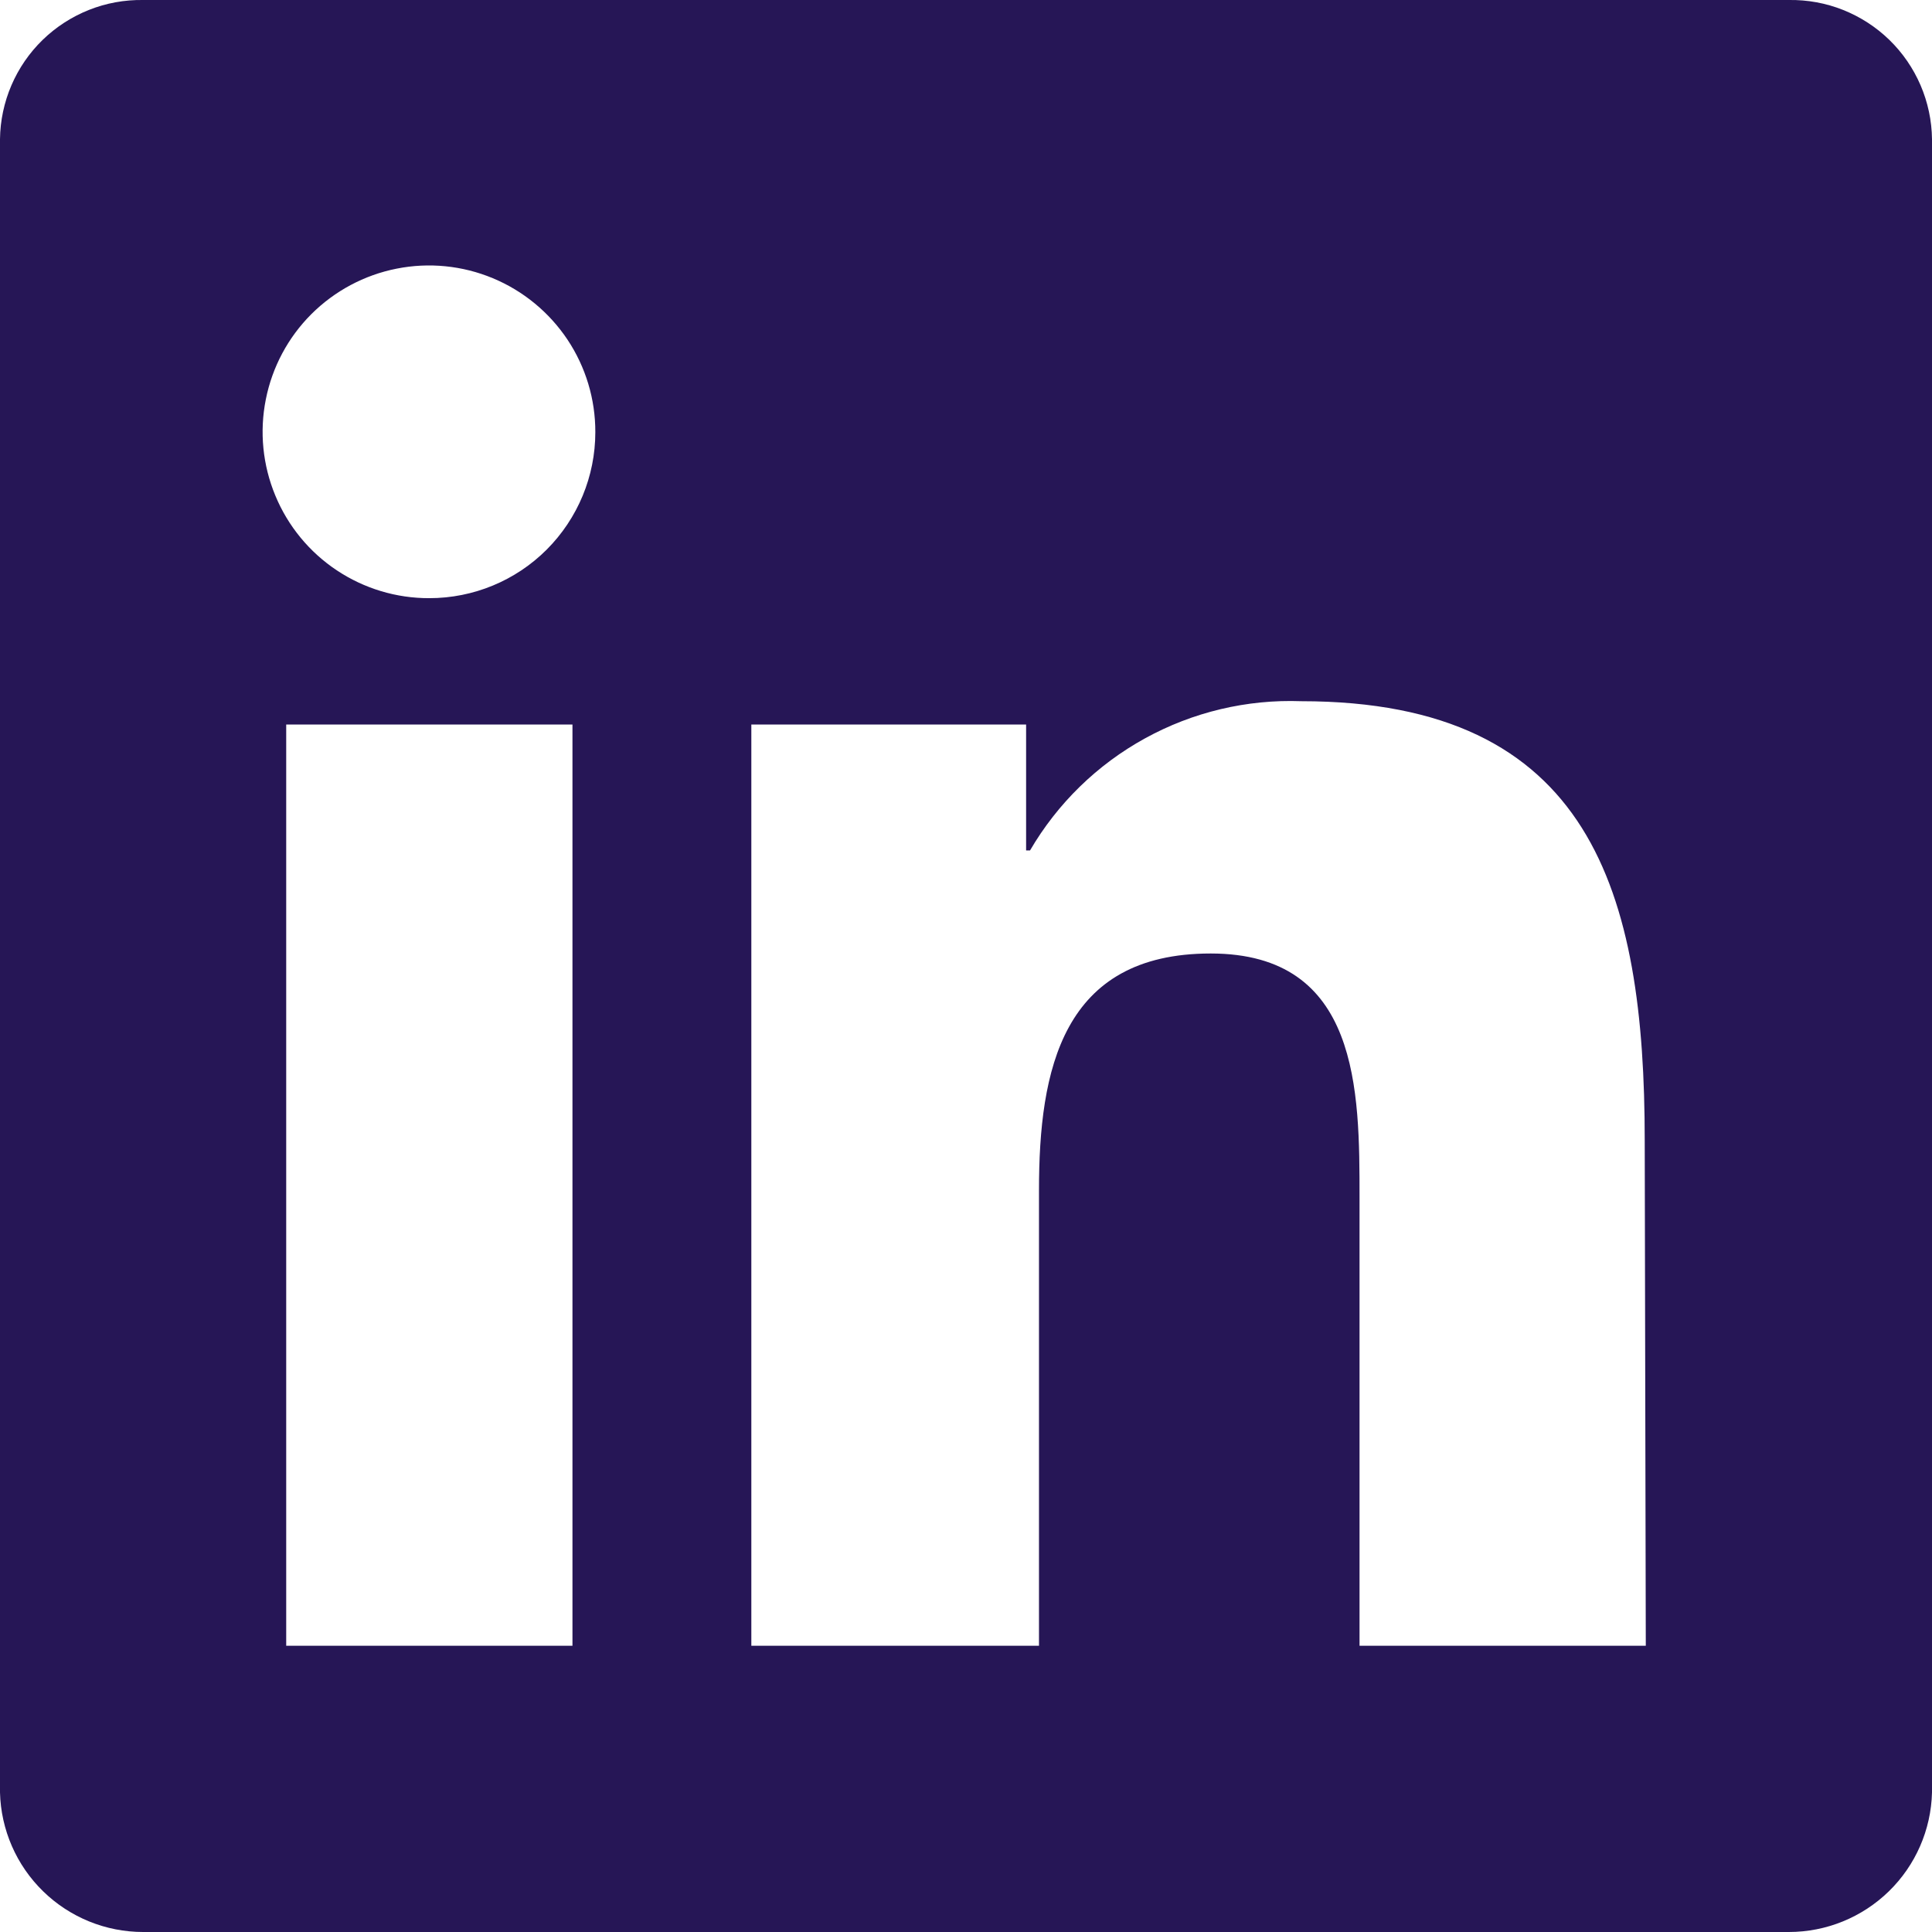 <svg width="36" height="36" viewBox="0 0 36 36" fill="none" xmlns="http://www.w3.org/2000/svg">
<g clip-path="url(#clip0_3364_940)">
<path d="M33.333 -0H2.667C2.321 -0.005 1.978 0.057 1.657 0.185C1.336 0.313 1.043 0.502 0.795 0.743C0.547 0.984 0.35 1.271 0.213 1.589C0.077 1.906 0.004 2.248 0 2.593L0 33.4C0.017 34.095 0.306 34.757 0.804 35.242C1.302 35.728 1.971 36 2.667 36H33.333C34.029 36 34.697 35.728 35.196 35.242C35.694 34.757 35.983 34.095 36 33.4V2.593C35.996 2.248 35.923 1.906 35.787 1.589C35.65 1.271 35.453 0.984 35.205 0.743C34.957 0.502 34.664 0.313 34.343 0.185C34.022 0.057 33.679 -0.005 33.333 -0ZM10.667 30.666H5.333V13.5H10.667V30.666ZM8 11.146C7.386 11.148 6.786 10.967 6.275 10.627C5.764 10.287 5.366 9.803 5.131 9.236C4.895 8.669 4.833 8.045 4.953 7.443C5.072 6.841 5.367 6.288 5.801 5.854C6.235 5.421 6.788 5.125 7.39 5.006C7.992 4.886 8.616 4.948 9.183 5.184C9.749 5.419 10.233 5.818 10.574 6.328C10.914 6.839 11.095 7.439 11.093 8.053C11.093 8.874 10.767 9.66 10.187 10.241C9.607 10.821 8.82 11.146 8 11.146ZM30.667 30.666H25.333V22.32C25.333 20.32 25.333 17.767 22.56 17.767C19.787 17.767 19.36 19.94 19.36 22.18V30.666H14V13.5H19.12V15.847H19.193C19.705 14.969 20.446 14.247 21.336 13.758C22.226 13.268 23.232 13.029 24.247 13.066C29.653 13.066 30.647 16.627 30.647 21.253L30.667 30.666Z" fill="#261656"/>
</g>
<defs>
<clipPath id="clip0_3364_940">
<rect width="36" height="36" fill="white"/>
</clipPath>
</defs>
</svg>
